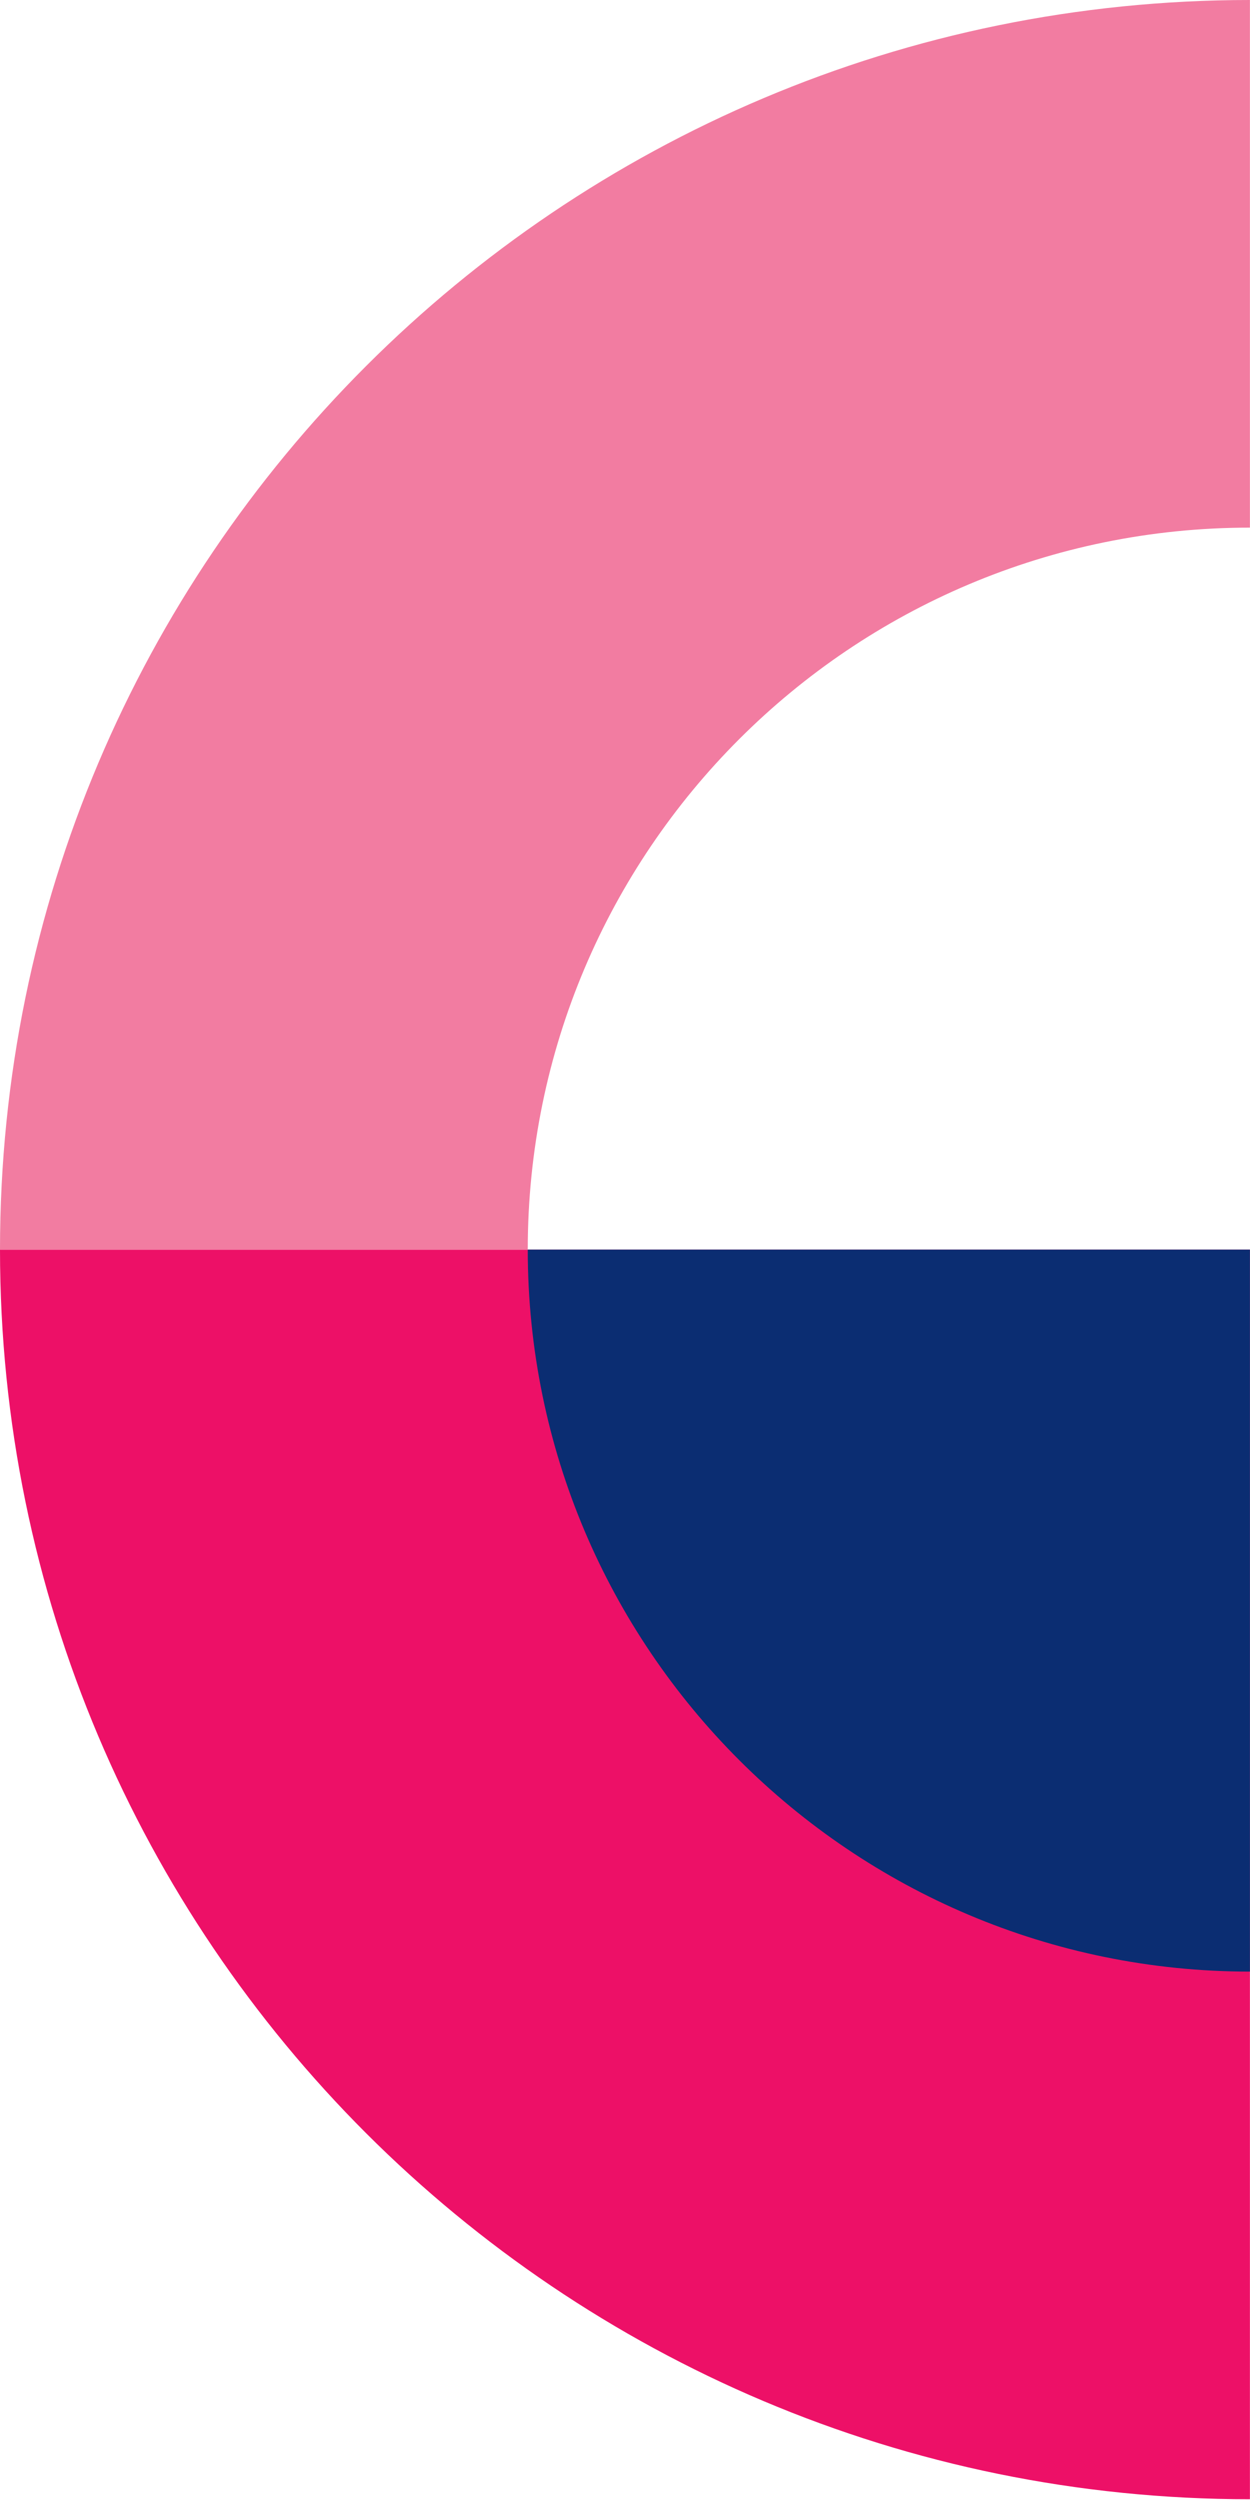 <svg xmlns="http://www.w3.org/2000/svg" width="219" height="438" viewBox="0 0 219 438" fill="none"><path d="M2.61076e-06 218.934C1.169e-06 339.838 98.054 437.868 218.986 437.868L218.986 218.934L2.61076e-06 218.934Z" fill="#ED1067"></path><path d="M92.463 218.934C92.463 288.845 149.144 345.427 218.986 345.427L218.986 218.934L92.463 218.934Z" fill="#0B2D72"></path><path d="M0 218.934L92.463 218.934C92.463 149.023 149.145 92.441 218.986 92.441L218.986 4.83878e-05C98.054 4.69456e-05 1.44176e-06 98.03 0 218.934Z" fill="#F27CA1"></path></svg>